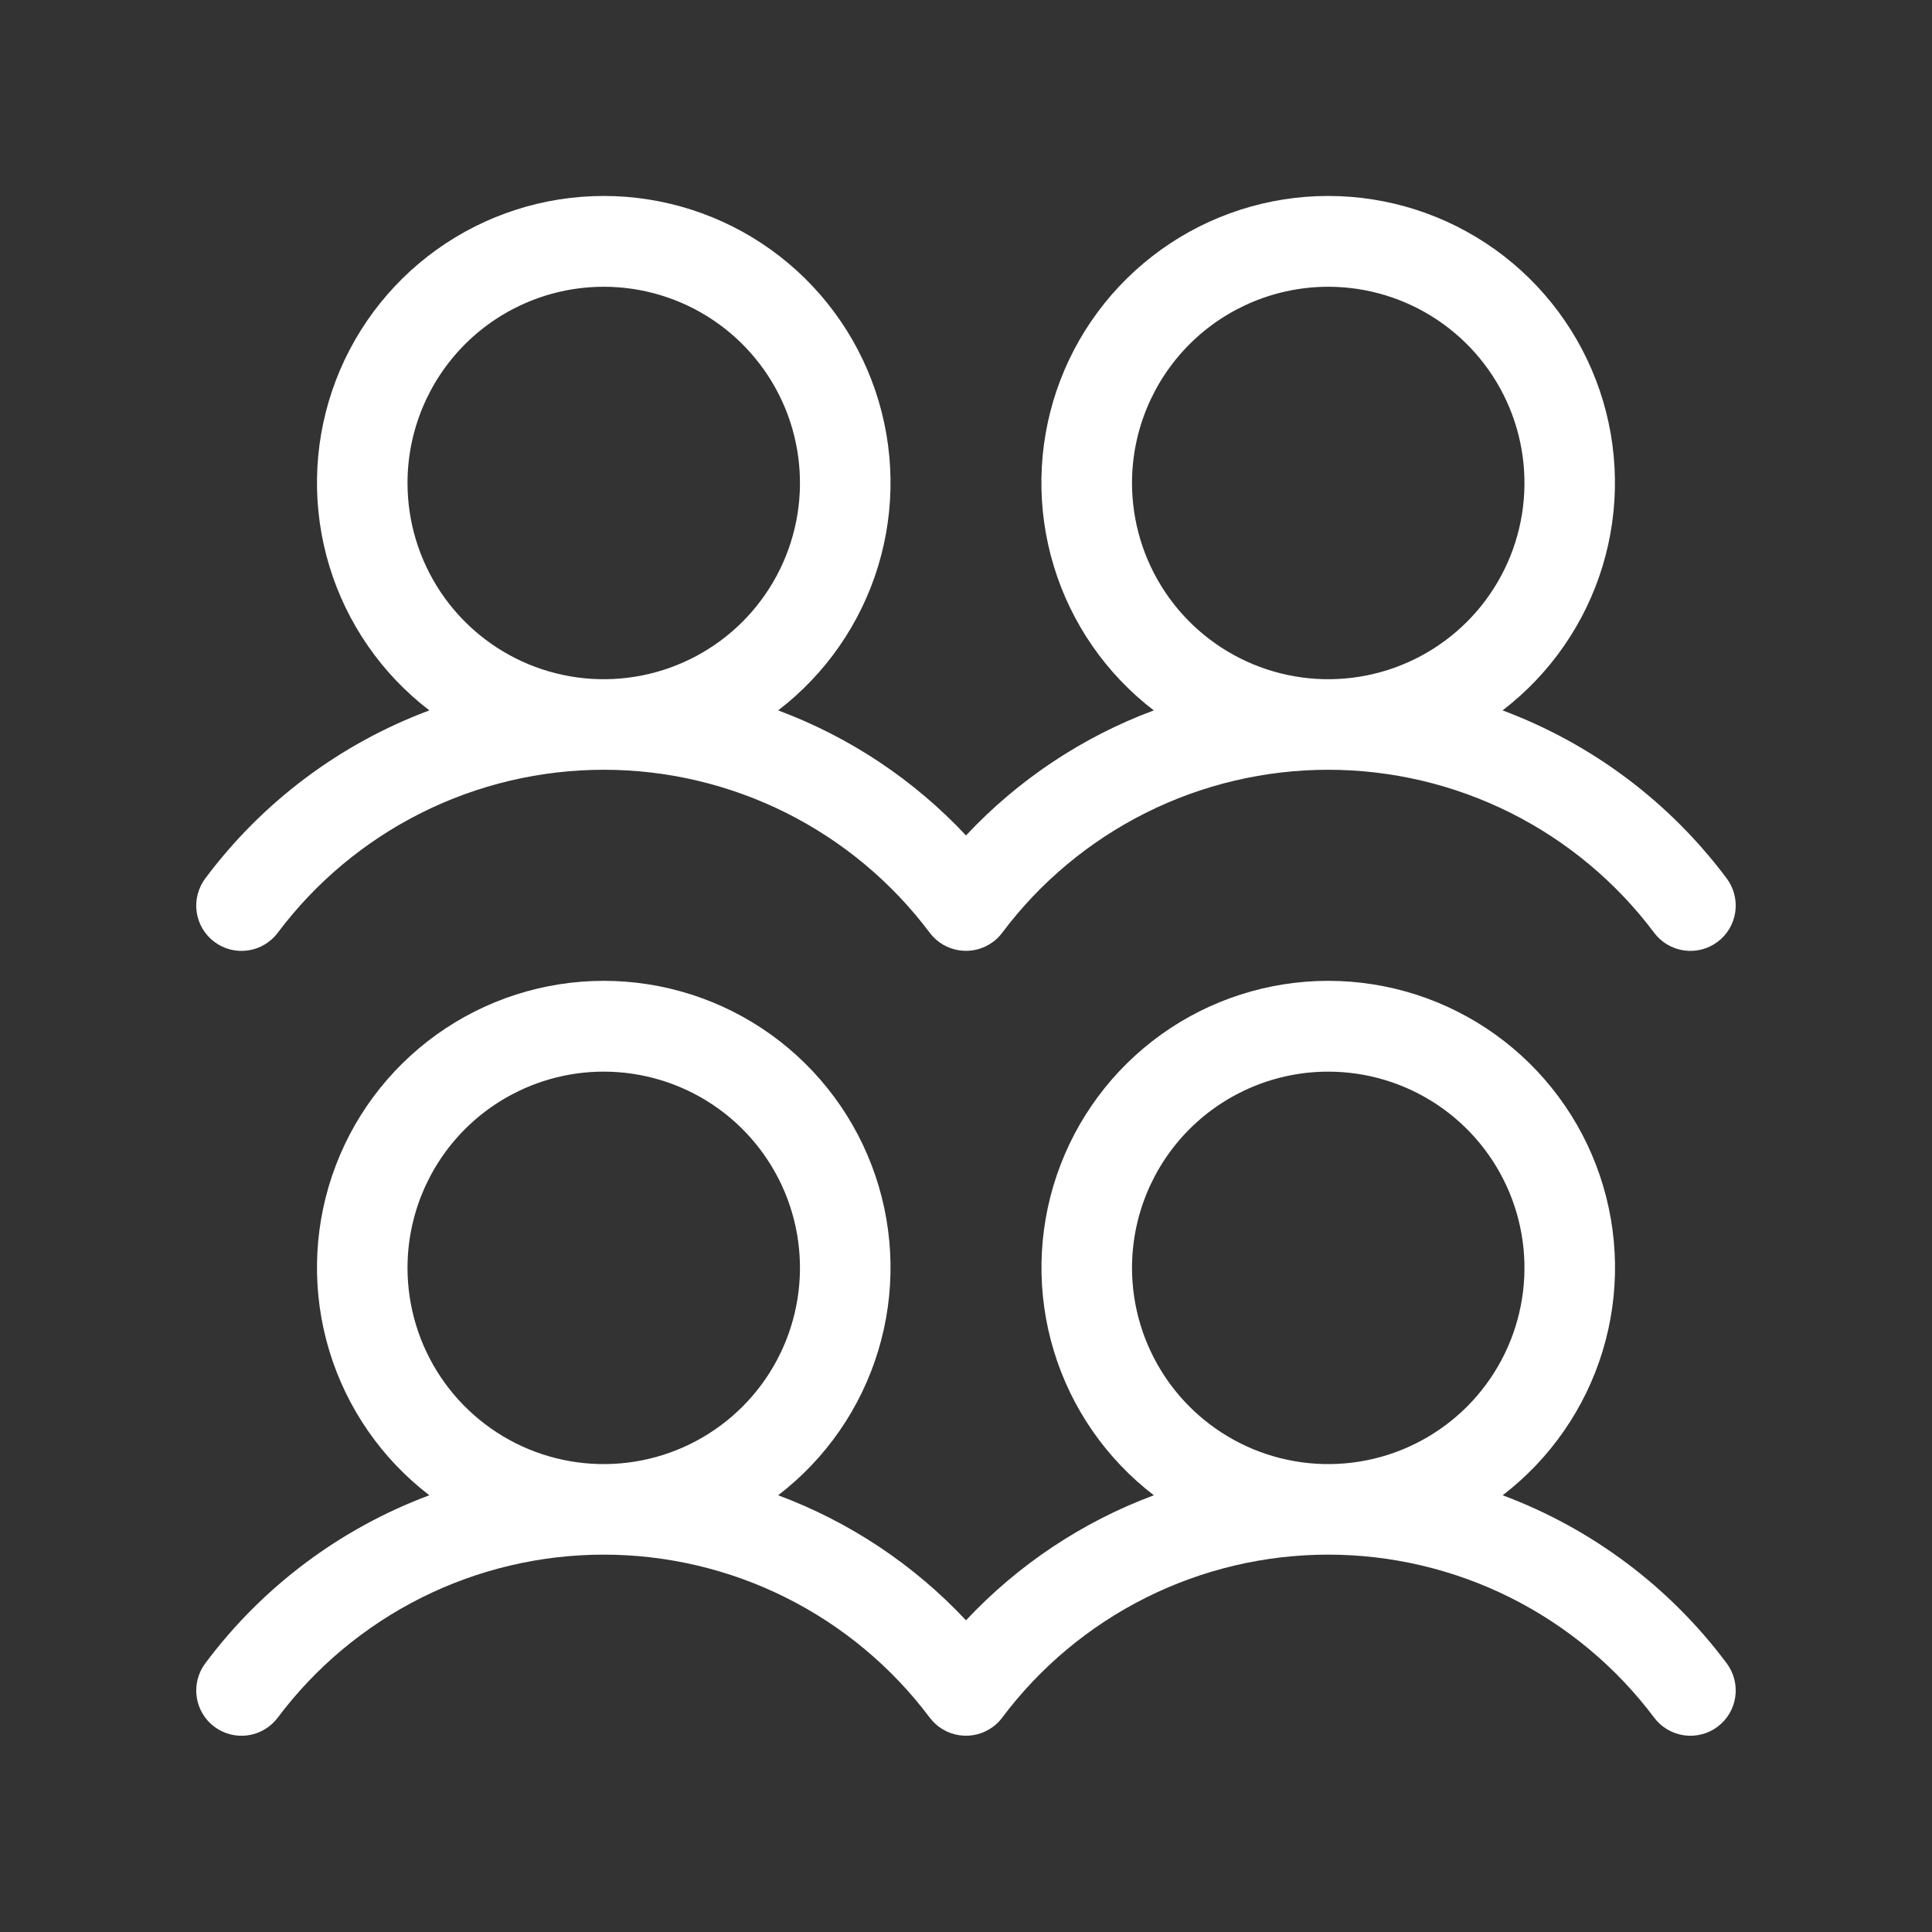 <svg xmlns="http://www.w3.org/2000/svg" width="56" height="56" viewBox="0 0 56 56" fill="none"><rect x="0" y="0" width="56" height="56" fill="#333333" stroke="none"/><path d="M6.213 27.3C6.491 27.509 6.841 27.599 7.186 27.549C7.53 27.5 7.841 27.316 8.05 27.038C9.15 25.57 10.577 24.38 12.217 23.559C13.857 22.739 15.666 22.312 17.5 22.312C19.334 22.312 21.142 22.739 22.783 23.559C24.423 24.38 25.85 25.57 26.95 27.038C27.159 27.316 27.47 27.499 27.815 27.548C28.159 27.597 28.509 27.507 28.788 27.298C28.887 27.225 28.975 27.137 29.048 27.038C30.148 25.57 31.575 24.38 33.215 23.559C34.855 22.739 36.664 22.312 38.498 22.312C40.332 22.312 42.14 22.739 43.781 23.559C45.421 24.38 46.847 25.57 47.948 27.038C48.157 27.316 48.468 27.5 48.813 27.549C49.158 27.598 49.508 27.508 49.786 27.299C50.065 27.09 50.249 26.779 50.298 26.434C50.347 26.089 50.257 25.739 50.048 25.46C48.395 23.247 46.141 21.557 43.553 20.591C44.932 19.534 45.946 18.072 46.451 16.41C46.956 14.748 46.928 12.969 46.37 11.323C45.812 9.678 44.753 8.249 43.341 7.236C41.929 6.224 40.235 5.68 38.498 5.68C36.76 5.68 35.067 6.224 33.655 7.236C32.243 8.249 31.183 9.678 30.625 11.323C30.068 12.969 30.039 14.748 30.545 16.41C31.05 18.072 32.063 19.534 33.443 20.591C31.372 21.362 29.51 22.603 28 24.216C26.49 22.603 24.626 21.362 22.555 20.591C23.934 19.534 24.948 18.072 25.453 16.41C25.959 14.748 25.93 12.969 25.372 11.323C24.814 9.678 23.755 8.249 22.343 7.236C20.931 6.224 19.237 5.68 17.5 5.68C15.763 5.68 14.069 6.224 12.657 7.236C11.245 8.249 10.185 9.678 9.628 11.323C9.07 12.969 9.042 14.748 9.547 16.41C10.052 18.072 11.066 19.534 12.445 20.591C9.857 21.557 7.602 23.248 5.95 25.462C5.847 25.6 5.771 25.757 5.729 25.924C5.686 26.091 5.676 26.265 5.701 26.436C5.725 26.606 5.783 26.77 5.871 26.919C5.958 27.067 6.075 27.197 6.213 27.3ZM38.5 8.312C39.625 8.312 40.724 8.646 41.66 9.271C42.595 9.896 43.324 10.784 43.755 11.823C44.185 12.863 44.298 14.006 44.078 15.11C43.859 16.213 43.317 17.226 42.522 18.022C41.726 18.817 40.713 19.359 39.61 19.578C38.506 19.798 37.363 19.685 36.324 19.255C35.284 18.824 34.396 18.095 33.771 17.16C33.146 16.224 32.812 15.125 32.812 14C32.812 12.492 33.412 11.045 34.478 9.978C35.545 8.912 36.992 8.312 38.5 8.312ZM17.5 8.312C18.625 8.312 19.724 8.646 20.66 9.271C21.595 9.896 22.324 10.784 22.755 11.823C23.185 12.863 23.298 14.006 23.078 15.11C22.859 16.213 22.317 17.226 21.522 18.022C20.726 18.817 19.713 19.359 18.61 19.578C17.506 19.798 16.363 19.685 15.323 19.255C14.284 18.824 13.396 18.095 12.771 17.16C12.146 16.224 11.812 15.125 11.812 14C11.812 12.492 12.412 11.045 13.478 9.978C14.545 8.912 15.992 8.312 17.5 8.312ZM43.555 43.341C44.934 42.284 45.948 40.822 46.453 39.16C46.959 37.498 46.93 35.719 46.372 34.073C45.815 32.428 44.755 30.999 43.343 29.986C41.931 28.974 40.237 28.43 38.5 28.43C36.763 28.43 35.069 28.974 33.657 29.986C32.245 30.999 31.186 32.428 30.628 34.073C30.07 35.719 30.041 37.498 30.547 39.16C31.052 40.822 32.066 42.284 33.445 43.341C31.374 44.112 29.51 45.353 28 46.966C26.49 45.353 24.626 44.112 22.555 43.341C23.934 42.284 24.948 40.822 25.453 39.16C25.959 37.498 25.93 35.719 25.372 34.073C24.814 32.428 23.755 30.999 22.343 29.986C20.931 28.974 19.237 28.43 17.5 28.43C15.763 28.43 14.069 28.974 12.657 29.986C11.245 30.999 10.185 32.428 9.628 34.073C9.07 35.719 9.042 37.498 9.547 39.16C10.052 40.822 11.066 42.284 12.445 43.341C9.857 44.307 7.602 45.998 5.95 48.212C5.847 48.35 5.771 48.507 5.729 48.674C5.686 48.841 5.676 49.015 5.701 49.186C5.725 49.356 5.783 49.52 5.871 49.669C5.958 49.817 6.075 49.947 6.213 50.05C6.35 50.153 6.507 50.229 6.674 50.271C6.841 50.314 7.015 50.324 7.186 50.299C7.356 50.275 7.52 50.217 7.669 50.129C7.817 50.041 7.947 49.925 8.05 49.788C9.15 48.32 10.577 47.13 12.217 46.309C13.857 45.489 15.666 45.062 17.5 45.062C19.334 45.062 21.142 45.489 22.783 46.309C24.423 47.13 25.85 48.32 26.95 49.788C27.159 50.066 27.47 50.249 27.815 50.298C28.159 50.347 28.509 50.257 28.788 50.048C28.887 49.975 28.975 49.887 29.048 49.788C30.148 48.32 31.575 47.13 33.215 46.309C34.855 45.489 36.664 45.062 38.498 45.062C40.332 45.062 42.14 45.489 43.781 46.309C45.421 47.13 46.847 48.32 47.948 49.788C48.157 50.066 48.468 50.25 48.813 50.299C49.158 50.348 49.508 50.258 49.786 50.049C50.065 49.84 50.249 49.529 50.298 49.184C50.347 48.839 50.257 48.489 50.048 48.21C48.396 45.998 46.142 44.307 43.555 43.341ZM17.5 31.062C18.625 31.062 19.724 31.396 20.66 32.021C21.595 32.646 22.324 33.534 22.755 34.574C23.185 35.613 23.298 36.756 23.078 37.859C22.859 38.963 22.317 39.976 21.522 40.772C20.726 41.567 19.713 42.109 18.61 42.328C17.506 42.548 16.363 42.435 15.323 42.005C14.284 41.574 13.396 40.845 12.771 39.91C12.146 38.974 11.812 37.875 11.812 36.75C11.812 35.242 12.412 33.795 13.478 32.728C14.545 31.662 15.992 31.062 17.5 31.062ZM38.5 31.062C39.625 31.062 40.724 31.396 41.66 32.021C42.595 32.646 43.324 33.534 43.755 34.574C44.185 35.613 44.298 36.756 44.078 37.859C43.859 38.963 43.317 39.976 42.522 40.772C41.726 41.567 40.713 42.109 39.61 42.328C38.506 42.548 37.363 42.435 36.324 42.005C35.284 41.574 34.396 40.845 33.771 39.91C33.146 38.974 32.812 37.875 32.812 36.75C32.812 35.242 33.412 33.795 34.478 32.728C35.545 31.662 36.992 31.062 38.5 31.062Z" fill="white"></path></svg>